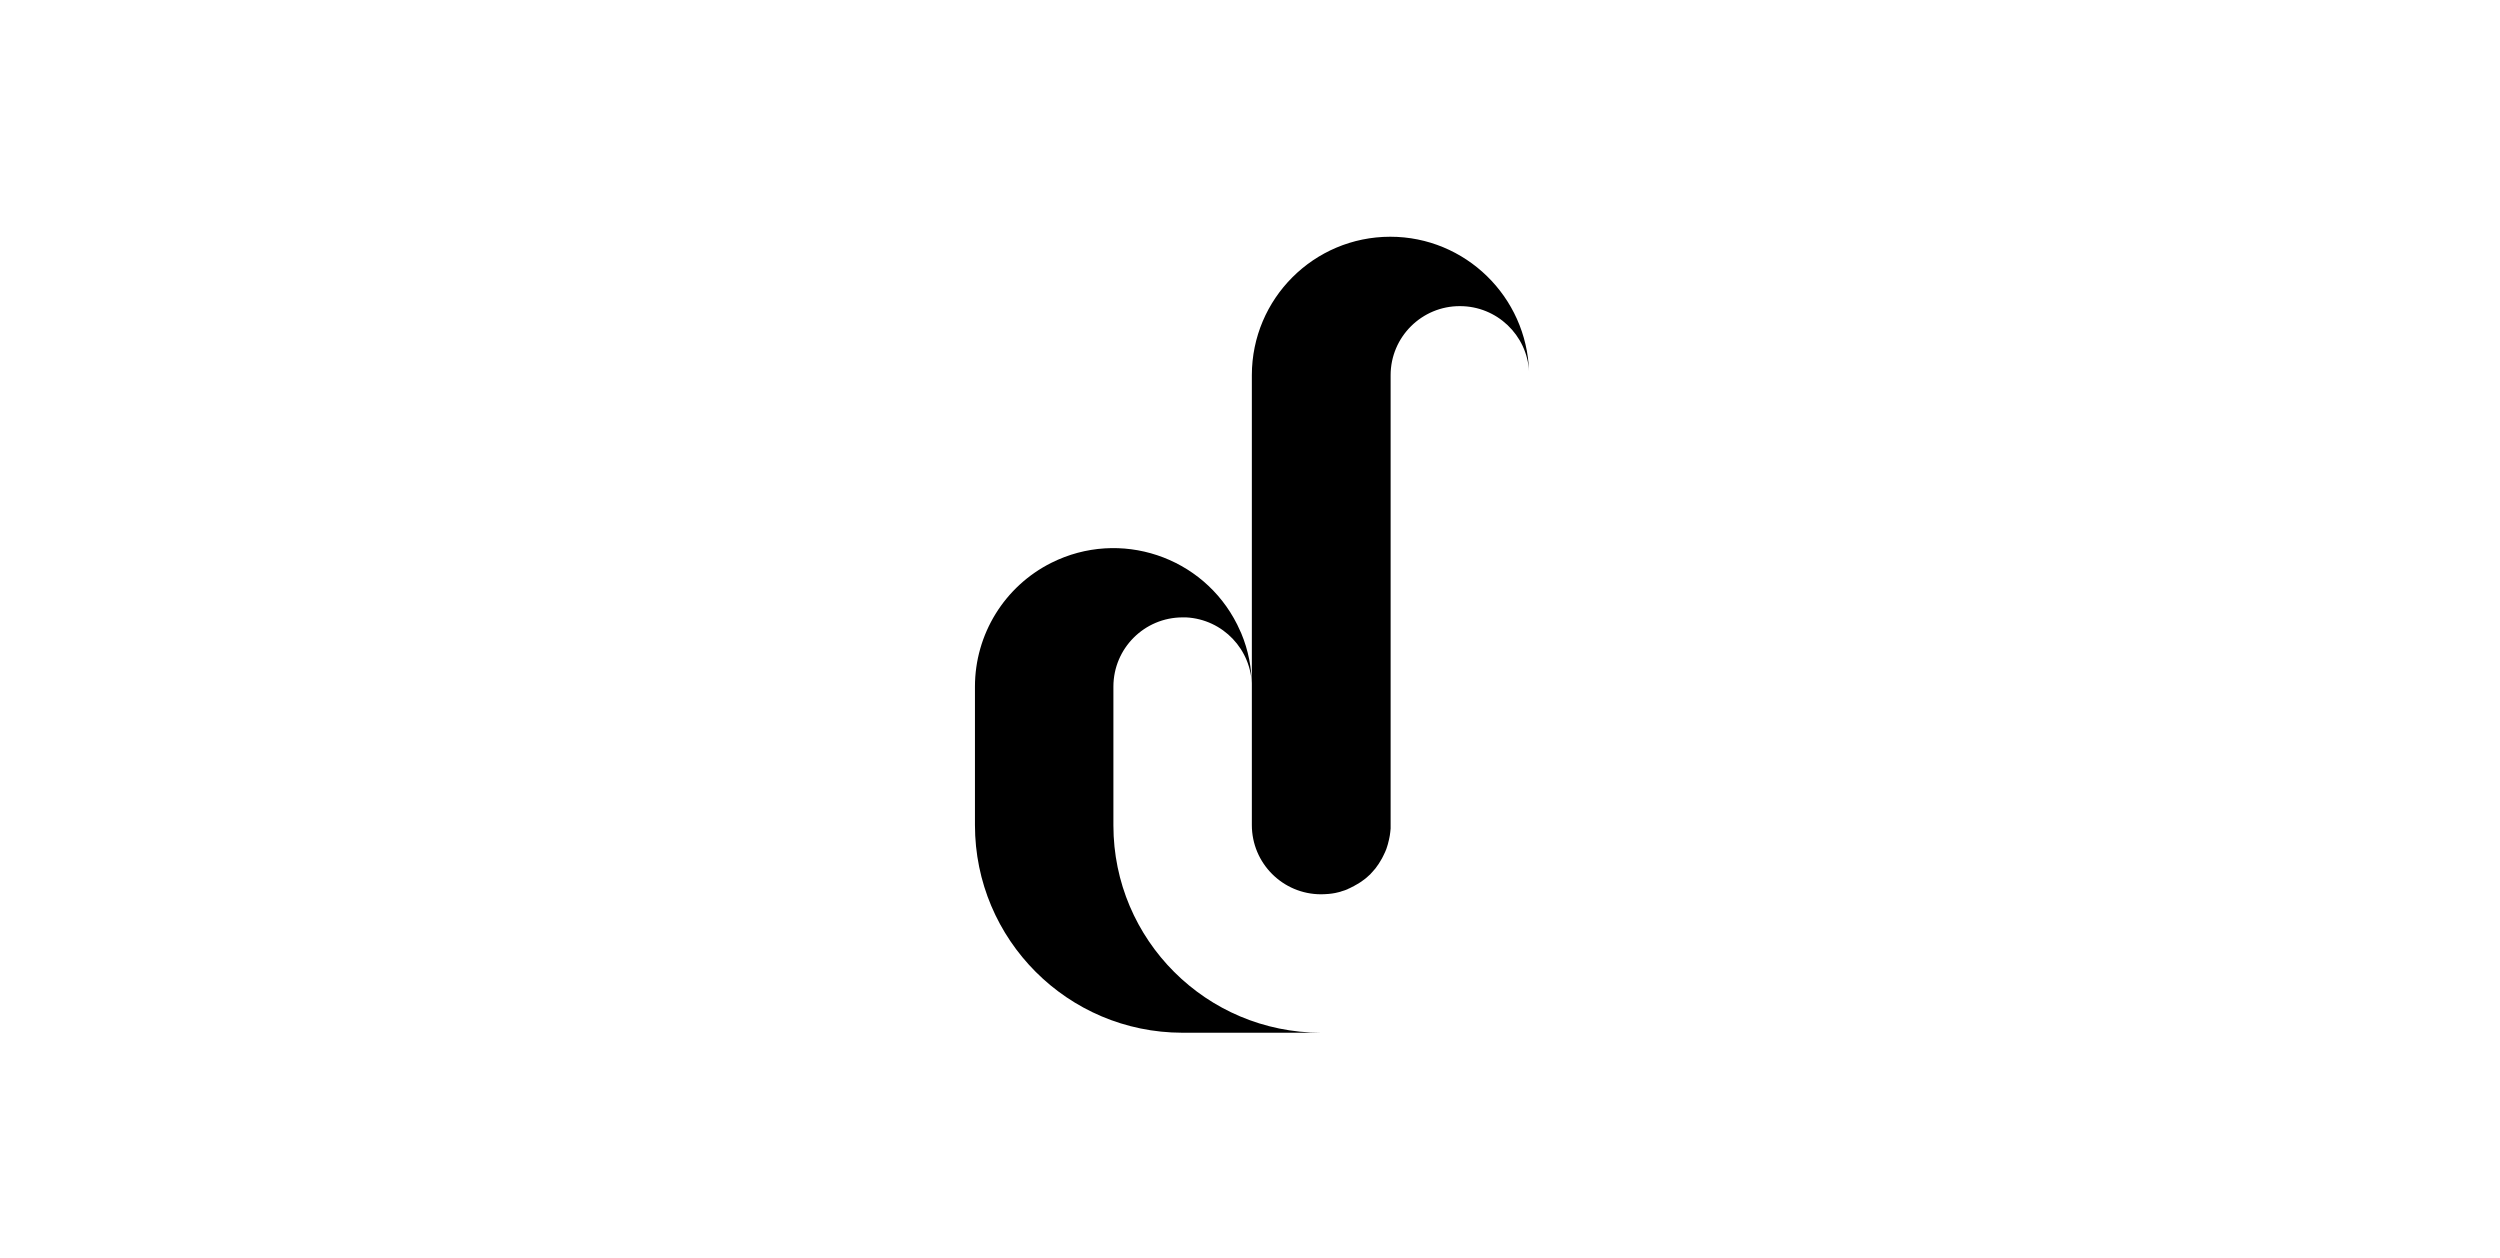 <?xml version="1.0" encoding="UTF-8"?>
<svg xmlns="http://www.w3.org/2000/svg" width="161" height="81" viewBox="0 0 161 81" fill="none">
  <path d="M89.535 15.246C84.612 15.246 80.619 19.239 80.619 24.162V44.218V53.134C80.619 55.596 82.616 57.592 85.077 57.592C85.222 57.592 85.377 57.582 85.522 57.571C85.553 57.571 85.584 57.571 85.615 57.561H85.636C85.667 57.561 85.688 57.551 85.719 57.551C85.75 57.551 85.77 57.54 85.801 57.54C85.863 57.53 85.925 57.52 85.987 57.509C86.05 57.499 86.132 57.478 86.205 57.458C86.277 57.437 86.35 57.427 86.412 57.395C86.474 57.375 86.525 57.364 86.577 57.344C86.618 57.334 86.65 57.313 86.691 57.303L86.712 57.292C86.753 57.282 86.794 57.261 86.825 57.24C86.887 57.209 86.96 57.189 87.022 57.147C87.084 57.116 87.146 57.085 87.208 57.054C87.218 57.044 87.229 57.044 87.239 57.033C87.291 57.002 87.353 56.971 87.405 56.94C87.467 56.899 87.529 56.868 87.591 56.827C87.653 56.785 87.715 56.744 87.767 56.703C87.818 56.661 87.87 56.63 87.922 56.589C88.015 56.516 88.098 56.434 88.18 56.361C88.222 56.33 88.253 56.299 88.284 56.258C88.325 56.216 88.367 56.175 88.397 56.134C88.439 56.092 88.48 56.041 88.522 55.989C88.532 55.978 88.542 55.968 88.553 55.958C88.594 55.906 88.635 55.854 88.666 55.803C88.708 55.751 88.749 55.689 88.791 55.627C88.832 55.565 88.873 55.503 88.904 55.441C88.946 55.379 88.977 55.327 89.008 55.265C89.008 55.255 89.018 55.255 89.018 55.244C89.049 55.182 89.08 55.12 89.111 55.058C89.142 54.996 89.173 54.934 89.204 54.861C89.235 54.799 89.256 54.748 89.277 54.686C89.277 54.675 89.287 54.665 89.287 54.655C89.297 54.613 89.318 54.572 89.328 54.53C89.339 54.489 89.349 54.468 89.359 54.427C89.38 54.375 89.391 54.324 89.401 54.272C89.432 54.158 89.463 54.034 89.484 53.91C89.494 53.879 89.494 53.837 89.504 53.806C89.525 53.662 89.546 53.506 89.556 53.362C89.556 53.289 89.556 53.206 89.556 53.134V24.162C89.556 21.701 91.563 19.704 94.024 19.715C96.393 19.715 98.348 21.576 98.472 23.935C98.317 19.104 94.366 15.246 89.535 15.246Z" fill="black"></path>
  <path d="M79.678 40.225C77.475 35.819 72.117 34.04 67.711 36.243C64.691 37.753 62.787 40.846 62.787 44.218V53.134C62.787 60.519 68.766 66.498 76.141 66.508C76.151 66.508 76.151 66.508 76.161 66.508H85.077C77.692 66.508 71.703 60.529 71.703 53.155V53.144V44.218C71.703 41.756 73.7 39.76 76.161 39.76C76.234 39.76 76.316 39.76 76.389 39.76C78.757 39.884 80.619 41.839 80.619 44.218C80.619 43.039 80.392 41.87 79.937 40.784C79.854 40.598 79.771 40.412 79.678 40.225Z" fill="black"></path>
</svg>
